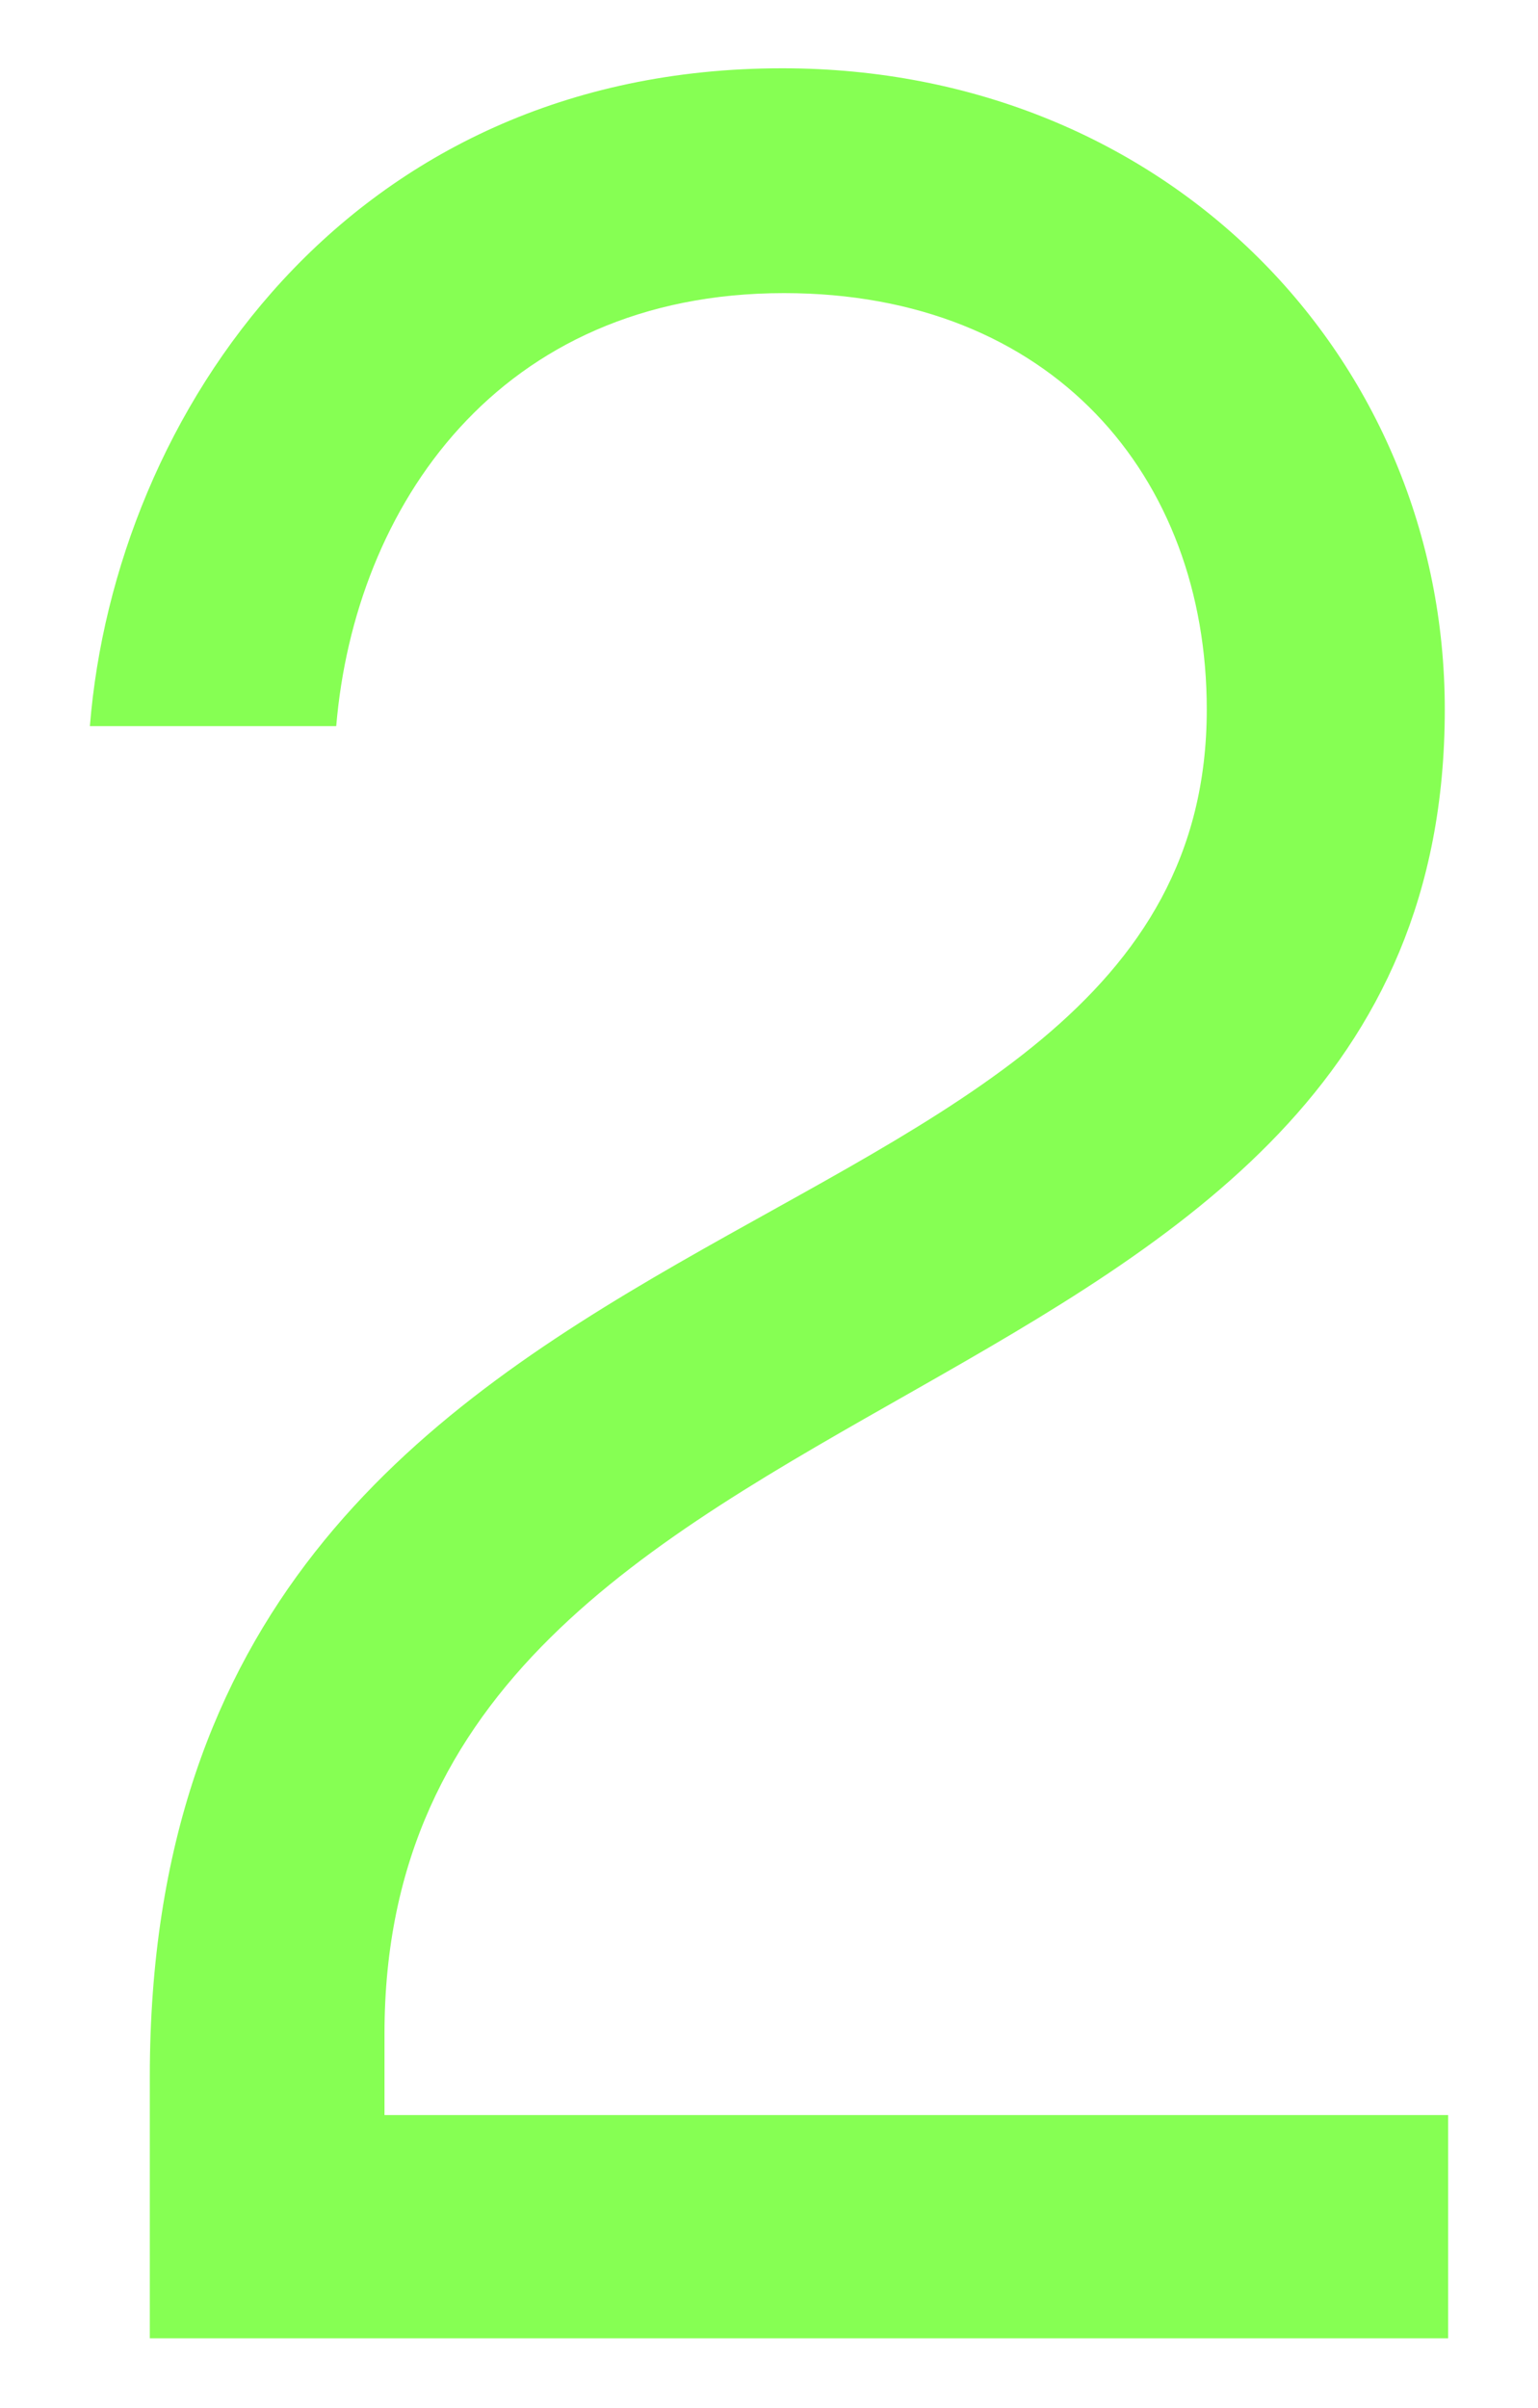 <?xml version="1.0" encoding="utf-8"?>
<!-- Generator: Adobe Illustrator 28.0.0, SVG Export Plug-In . SVG Version: 6.00 Build 0)  -->
<svg version="1.1" id="レイヤー_1" xmlns="http://www.w3.org/2000/svg" xmlns:xlink="http://www.w3.org/1999/xlink" x="0px"
	 y="0px" viewBox="0 0 92.4 144.6" style="enable-background:new 0 0 92.4 144.6;" xml:space="preserve">
<style type="text/css">
	.st0{display:none;}
	.st1{display:inline;fill:#96C6E0;}
	.st2{display:inline;fill:#4E4F96;}
	.st3{display:inline;fill:#00B776;}
	.st4{display:inline;fill:#FFF275;}
	.st5{fill:#86FF53;}
	.st6{display:none;fill:#B4A390;}
</style>
<g class="st0">
	<path class="st1" d="M47,127.9c14.9,0,28.4-11,28.4-28.4S61.6,71.3,46.6,71.3h-4.1V57.9h3.9c14.2,0,21.8-9,21.8-20.5
		s-7.8-20.7-22-20.7c-13.6,0-21.8,7.3-23.9,17.2H7.6C10.2,17.6,24.9,3.2,46.2,3.2c23.2,0,36.4,16.4,36.4,34.2
		c0,10.6-5.8,21.1-16.6,26.9C80.6,70,89.7,82.7,89.7,99.5c0,23.2-18.5,41.8-42.8,41.8c-25.6,0-42.8-15.3-44.2-38.1h14.7
		C18.9,118,29.8,127.9,47,127.9z"/>
</g>
<g class="st0">
	<path class="st2" d="M2.9,90.2L56.1,5.1h14.2v85.1h19.2v13.4H70.3v35.8H56.1v-35.8H2.9V90.2z M56.1,90.2V29.7L18.6,90.2H56.1z"/>
</g>
<g class="st0">
	<path class="st3" d="M46.4,127c15.7,0,29.5-12.3,29.5-34.5S62.3,57.9,46.8,57.9c-15.7,0-24.3,10.1-27.6,17.9H5.7L20.4,4.1h64.4
		v14.2h-54l-7.1,33.8c6.3-4.7,14.2-7.7,23.5-7.7c25,0,43.1,18.7,43.1,48c0,27.8-18.7,48-43.7,48c-28,0-42.8-19.2-44.8-36.2h14.9
		C19.3,114.8,28.1,127,46.4,127z"/>
</g>
<g class="st0">
	<path class="st4" d="M48.9,16.6c-16.8,0-35.3,14.2-35.3,51.9c0,4.5,0.2,9,0.7,13.3c5-13.1,18.9-21.5,34.5-21.5
		c23.2,0,41.4,14.6,41.4,40.5c0,24.3-18.3,40.5-41.4,40.5c-35.8,0-48.9-32.7-48.9-73C0,24.7,22.8,3.2,48.9,3.2
		c26.5,0,40.9,19.2,43.5,36.2H77.7C75.1,27.1,65.9,16.6,48.9,16.6z M48.9,127.9c15.3,0,27.1-10.5,27.1-27.1S64.2,73.7,48.9,73.7
		S22,84.4,22,101S33.6,127.9,48.9,127.9z"/>
</g>
<g>
	<path class="st5" d="M47,4.1c23.2,0,39.8,17.5,39.8,38.5c0,44.8-63.7,37.7-63.7,79.5v4.9H87v13.4H9v-15.7c0-56,63.5-46.9,63.5-82.1
		c0-14-9.3-25-25.4-25c-17.2,0-25.8,12.9-26.9,26H5.4C6.9,24.9,20.9,4.1,47,4.1z"/>
</g>
<polygon class="st6" points="51.3,130.8 53.2,0 18.7,12.4 18.5,22.7 38.7,22.9 37.2,130.6 19,130.3 19.4,143.8 73.7,144.6 
	73.9,131.1 "/>
</svg>
